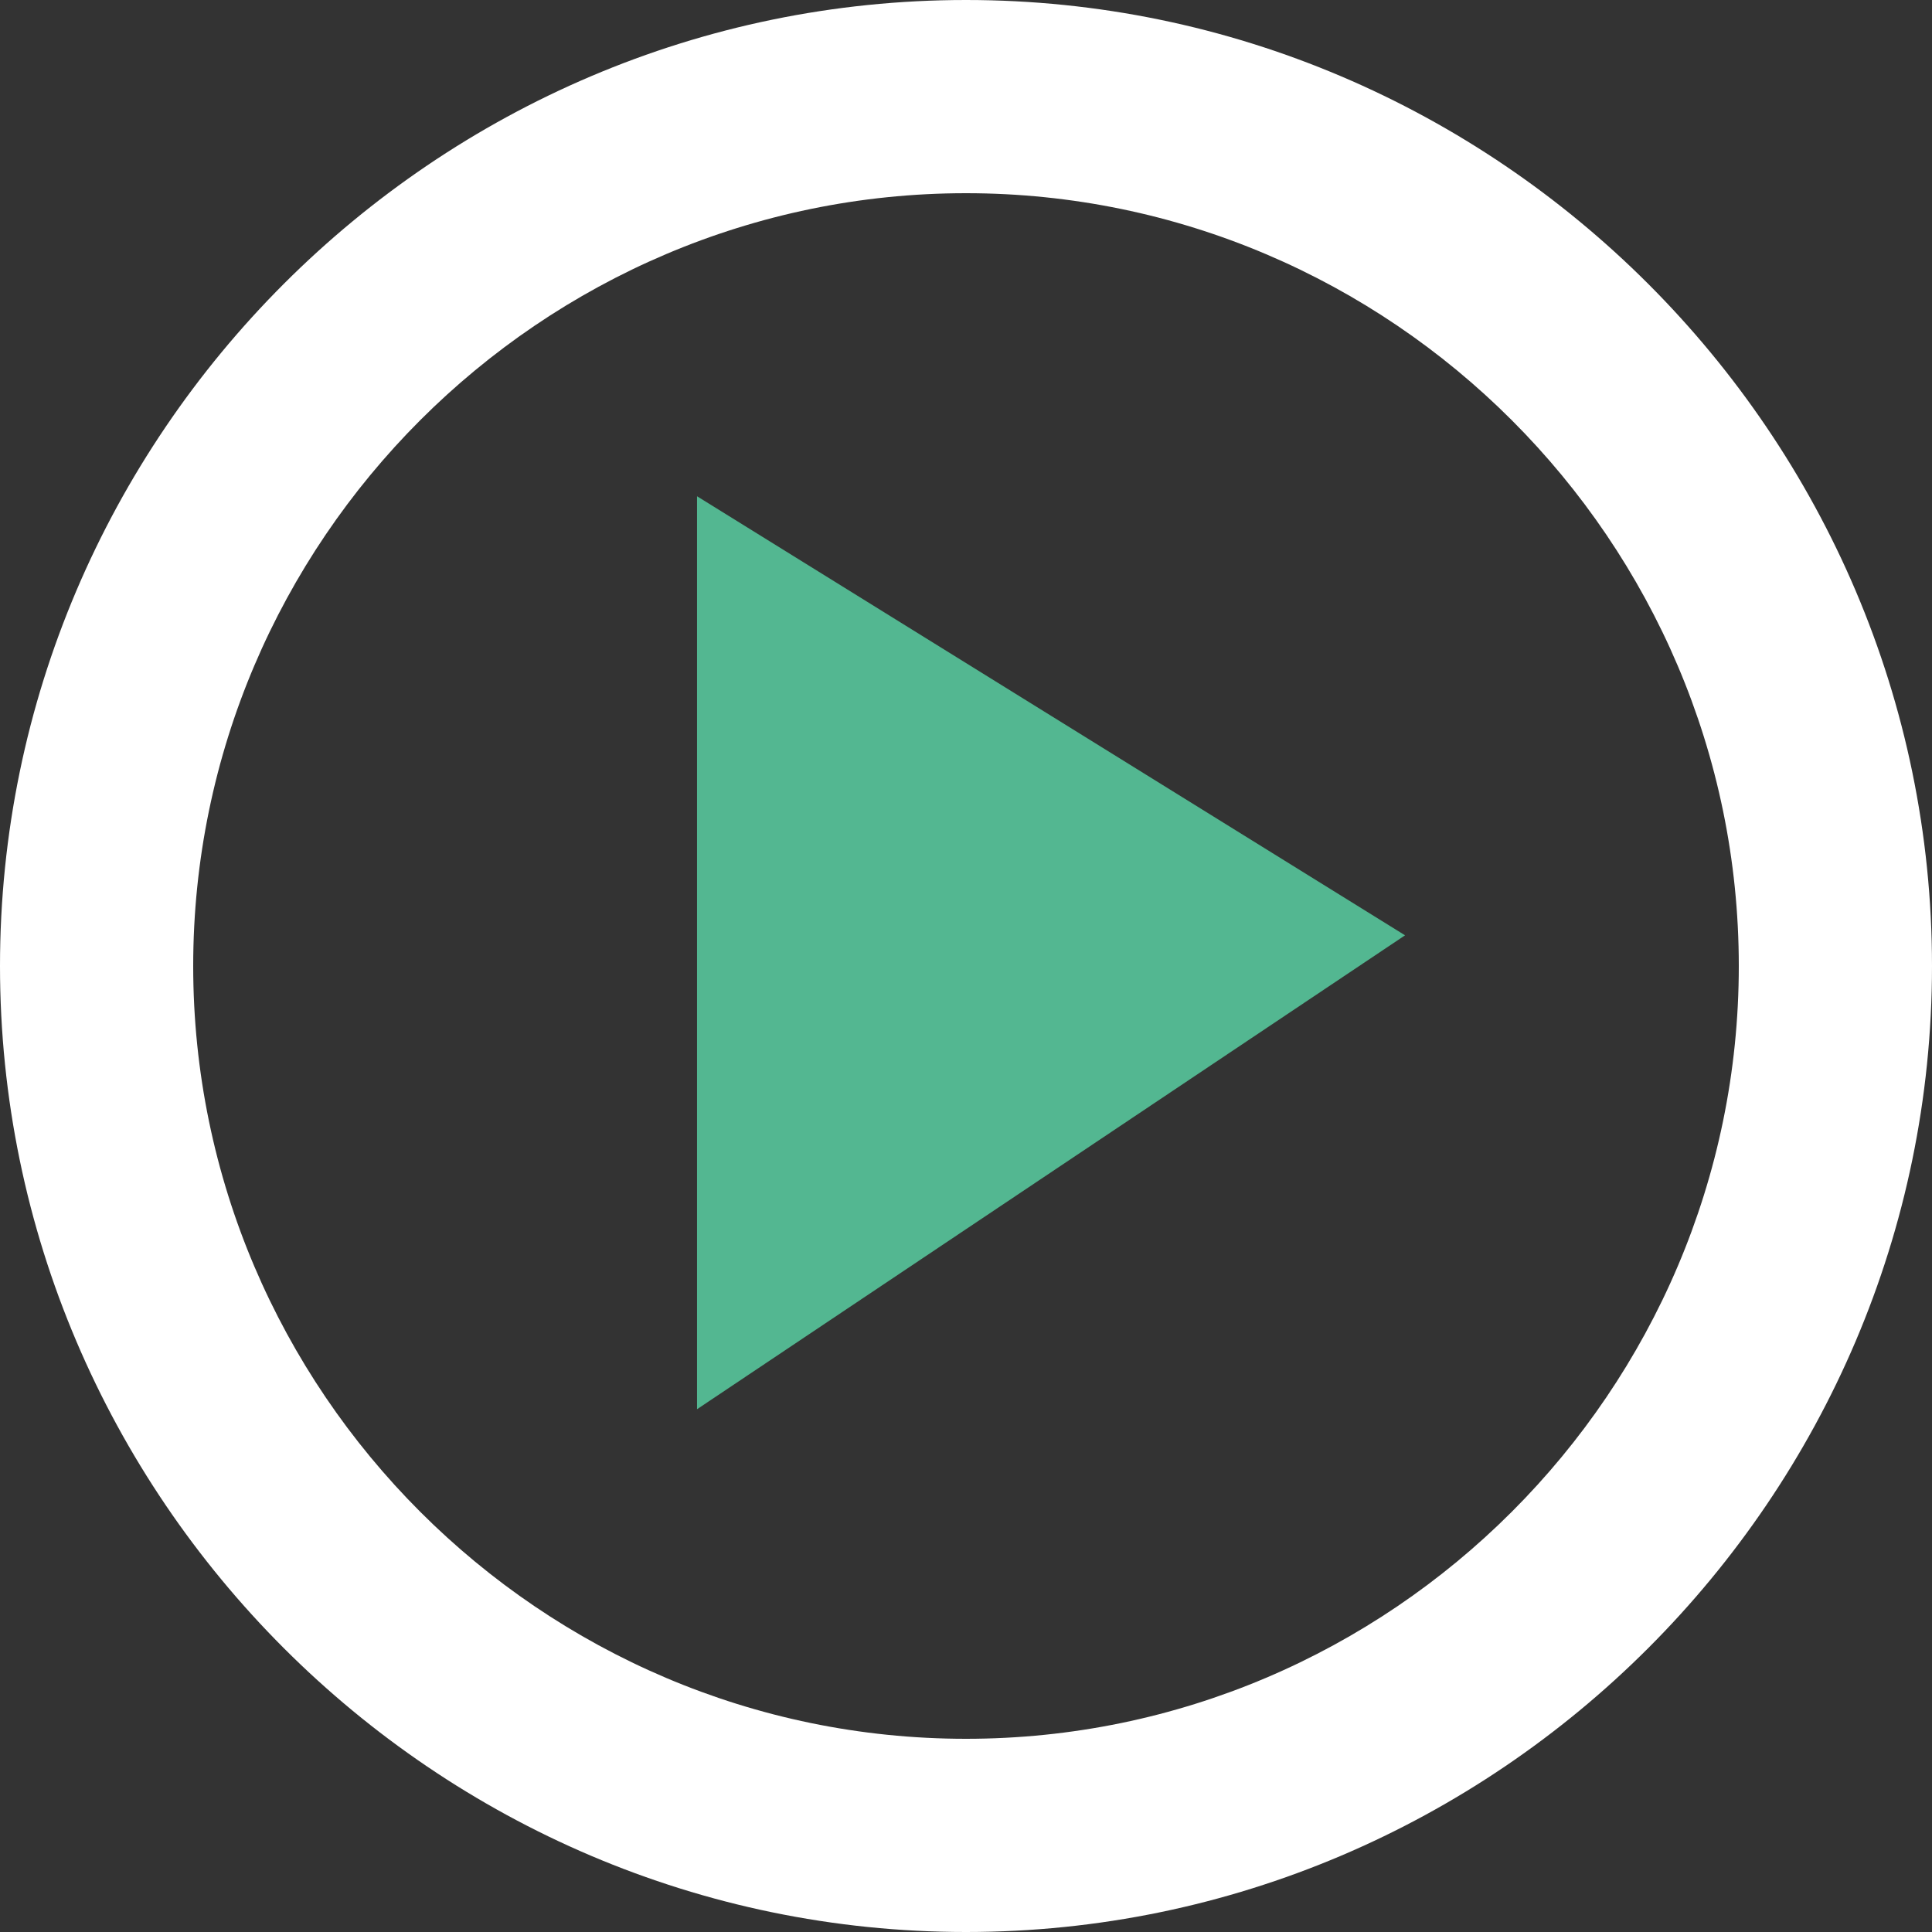 <svg enable-background="new 0 0 510 510" viewBox="0 0 510 510" xmlns="http://www.w3.org/2000/svg"><rect x="0" y="0" width="510" height="510" fill="#333333" stroke="none"/><path d="m255 0c-140.2 0-255 114.8-255 255s114.8 255 255 255 255-114.8 255-255-114.8-255-255-255zm0 459c-112.2 0-204-91.8-204-204s91.8-204 204-204 204 91.8 204 204-91.8 204-204 204z" fill="#fff"/><path d="m184 131v241l186.9-125.1c-62.3-38.6-124.6-77.3-186.9-115.9z" fill="#53b791"/></svg>